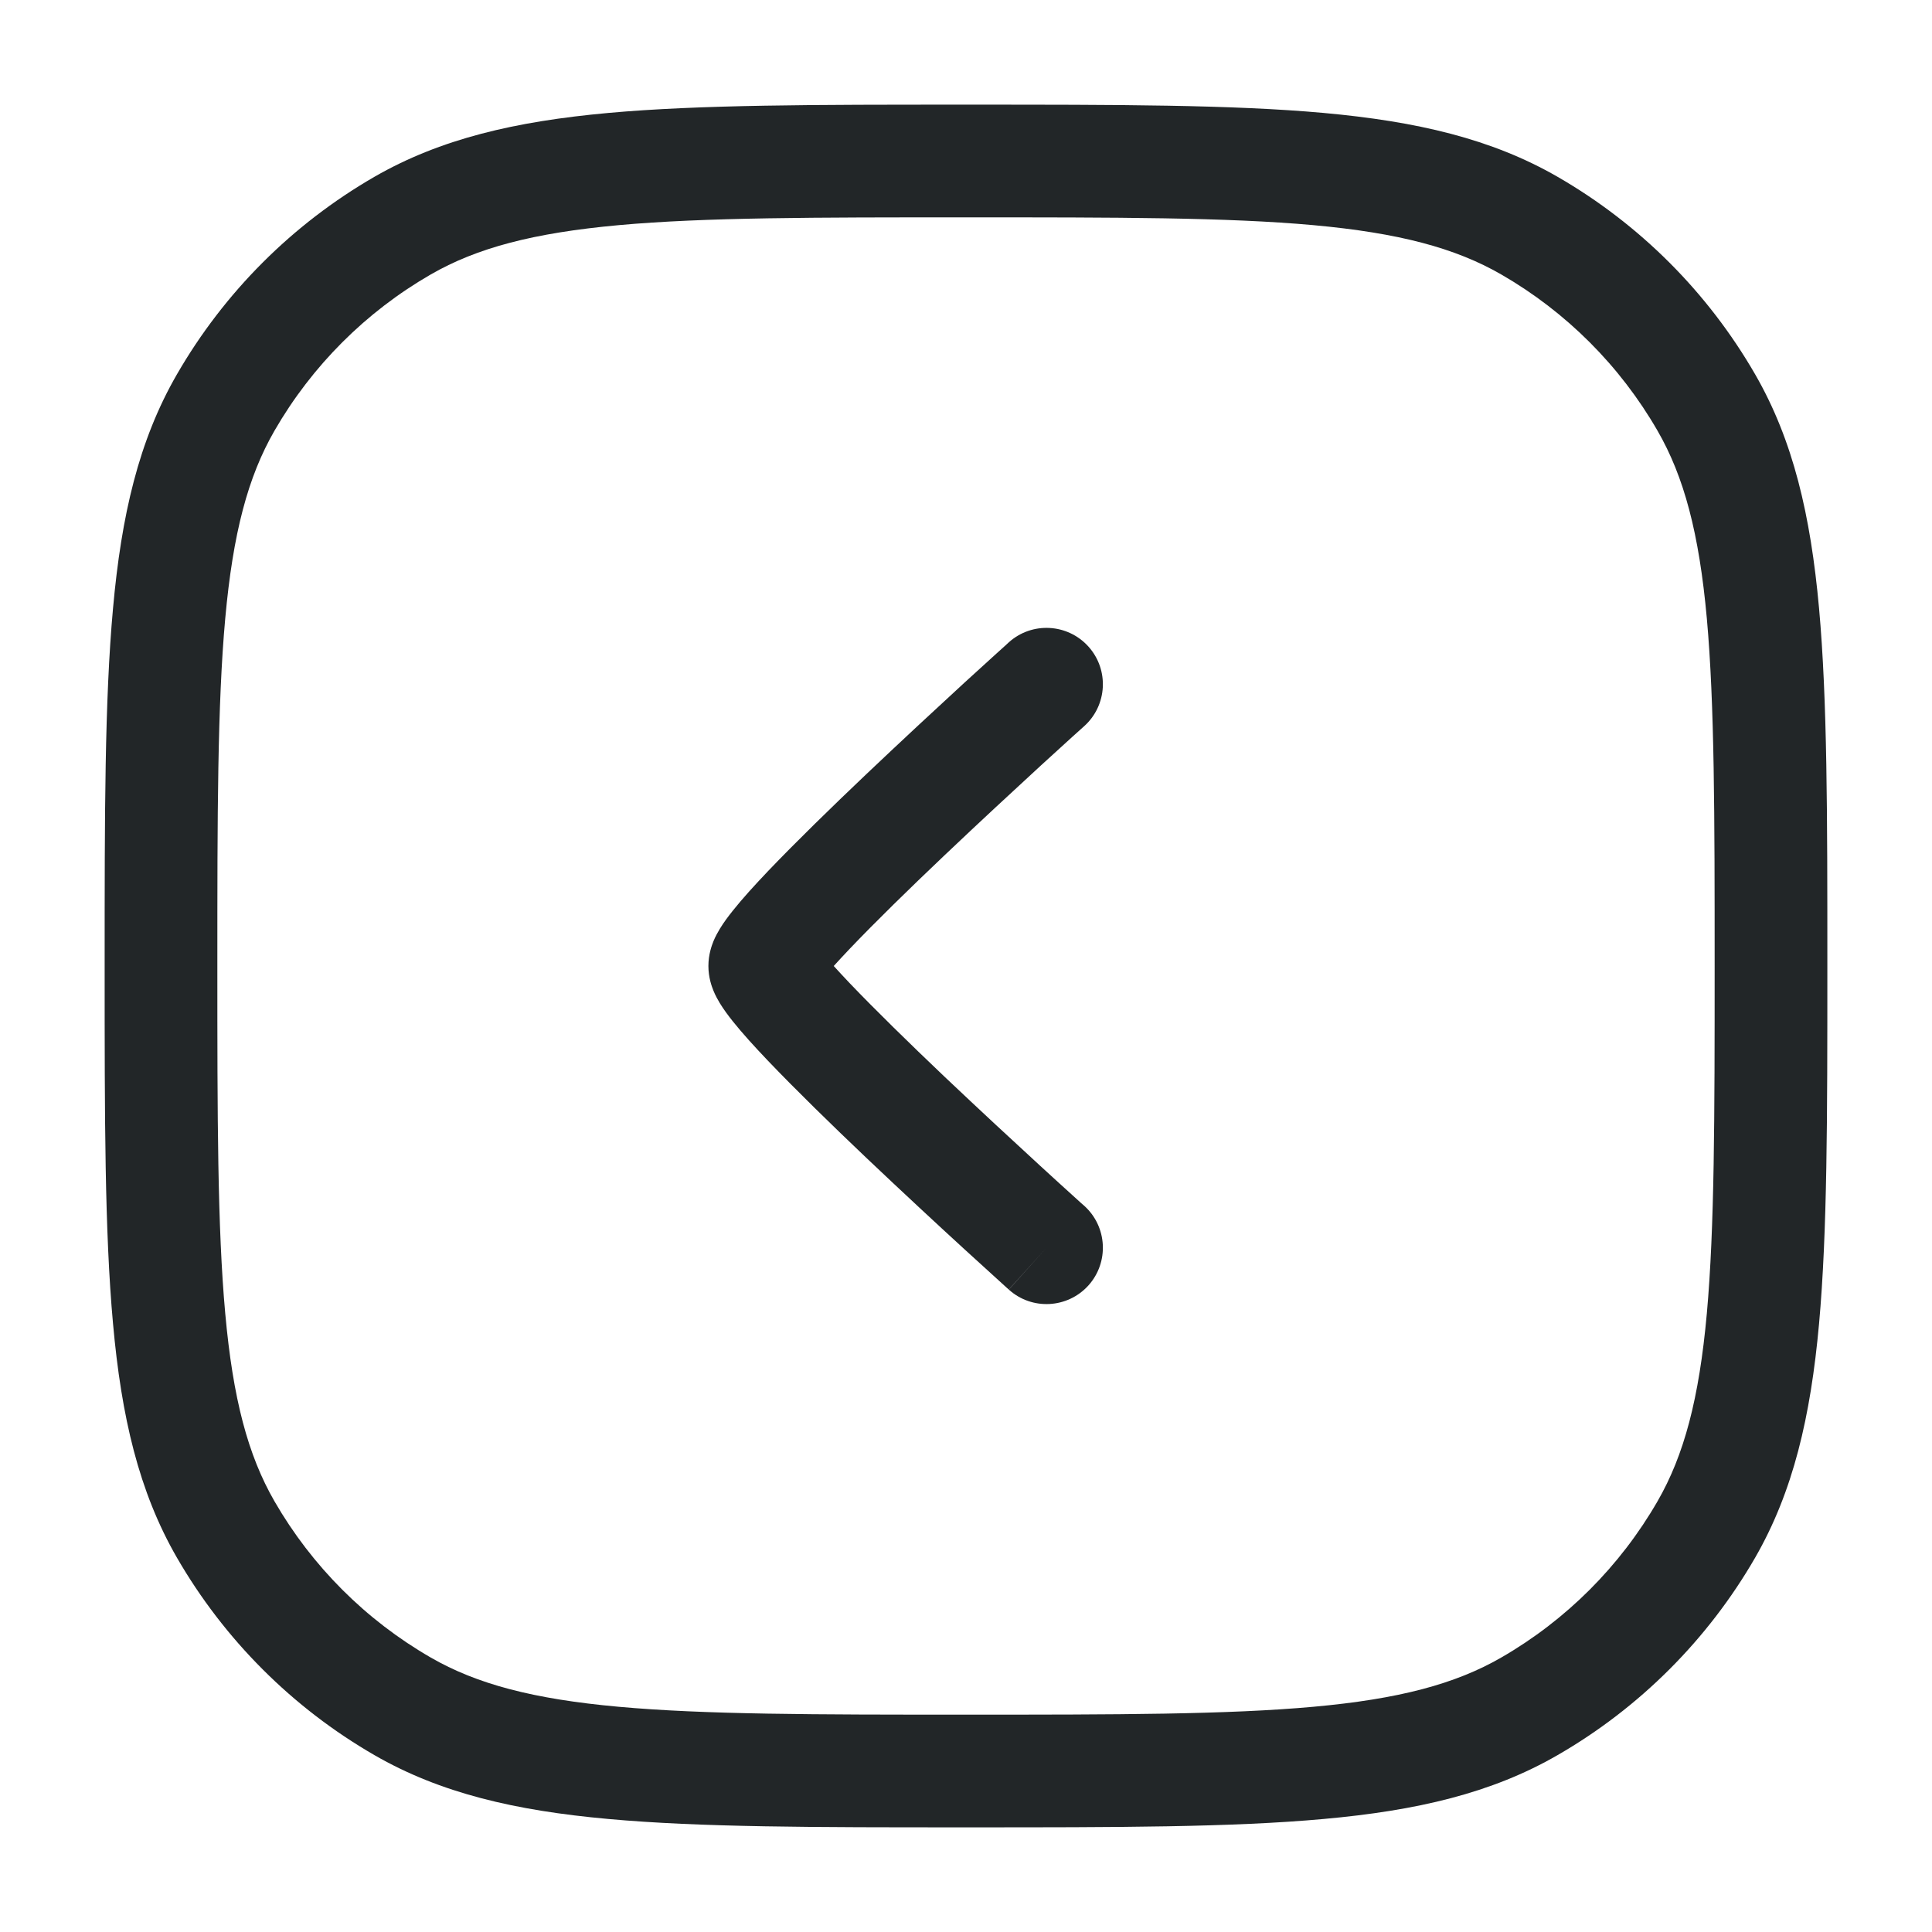 <?xml version="1.0" encoding="UTF-8"?> <svg xmlns="http://www.w3.org/2000/svg" width="24" height="24" viewBox="0 0 24 24" fill="none"> <path fill-rule="evenodd" clip-rule="evenodd" d="M12.036 1.3H11.965C10.126 1.3 8.697 1.3 7.557 1.403C6.4 1.508 5.471 1.724 4.65 2.197C3.632 2.785 2.786 3.631 2.198 4.65C1.724 5.47 1.508 6.4 1.404 7.557C1.3 8.697 1.3 10.125 1.3 11.964V12.035C1.3 13.874 1.3 15.303 1.404 16.443C1.508 17.6 1.724 18.529 2.198 19.35C2.786 20.368 3.632 21.214 4.65 21.802C5.471 22.276 6.4 22.492 7.557 22.596C8.697 22.7 10.126 22.7 11.965 22.7H12.036C13.875 22.7 15.303 22.7 16.443 22.596C17.6 22.492 18.53 22.276 19.35 21.802C20.369 21.214 21.215 20.368 21.803 19.35C22.276 18.529 22.492 17.6 22.597 16.443C22.7 15.303 22.7 13.874 22.7 12.035V11.964C22.7 10.125 22.7 8.697 22.597 7.557C22.492 6.4 22.276 5.47 21.803 4.65C21.215 3.631 20.369 2.785 19.35 2.197C18.53 1.724 17.6 1.508 16.443 1.403C15.303 1.3 13.875 1.3 12.036 1.3ZM16.317 2.797C17.377 2.894 18.078 3.08 18.65 3.41C19.456 3.875 20.125 4.544 20.59 5.35C20.92 5.922 21.107 6.623 21.203 7.683C21.299 8.753 21.3 10.118 21.3 12C21.3 13.882 21.299 15.247 21.203 16.316C21.107 17.377 20.92 18.078 20.59 18.65C20.125 19.456 19.456 20.125 18.65 20.59C18.078 20.92 17.377 21.106 16.317 21.202C15.247 21.299 13.882 21.3 12 21.3C10.118 21.3 8.753 21.299 7.684 21.202C6.623 21.106 5.922 20.92 5.35 20.59C4.544 20.125 3.875 19.456 3.41 18.65C3.08 18.078 2.894 17.377 2.798 16.316C2.701 15.247 2.7 13.882 2.7 12C2.7 10.118 2.701 8.753 2.798 7.683C2.894 6.623 3.08 5.922 3.41 5.35C3.875 4.544 4.544 3.875 5.35 3.41C5.922 3.08 6.623 2.894 7.684 2.797C8.753 2.7 10.118 2.7 12 2.7C13.882 2.7 15.247 2.7 16.317 2.797Z" fill="#222628"></path> <path fill-rule="evenodd" clip-rule="evenodd" d="M13.521 8.032C13.262 7.744 12.819 7.721 12.532 7.979L13 8.5L13.469 9.02C13.756 8.761 13.779 8.319 13.521 8.032ZM13 15.5L13.469 14.979L13.43 14.945L13.32 14.845C13.225 14.759 13.089 14.636 12.926 14.486C12.6 14.187 12.166 13.785 11.732 13.374C11.297 12.96 10.87 12.543 10.554 12.212C10.48 12.134 10.414 12.063 10.357 12C10.414 11.937 10.48 11.866 10.554 11.788C10.87 11.456 11.297 11.039 11.732 10.626C12.166 10.214 12.6 9.813 12.926 9.513C13.089 9.364 13.225 9.24 13.32 9.154L13.43 9.055L13.469 9.02L13 8.5L12.532 7.979L12.492 8.016L12.38 8.117C12.283 8.205 12.145 8.33 11.98 8.481C11.65 8.784 11.21 9.192 10.768 9.611C10.328 10.029 9.881 10.465 9.54 10.822C9.371 11 9.218 11.168 9.104 11.312C9.048 11.382 8.989 11.46 8.941 11.54C8.917 11.58 8.887 11.633 8.862 11.694C8.841 11.747 8.8 11.858 8.8 12C8.8 12.142 8.841 12.253 8.862 12.305C8.887 12.367 8.917 12.42 8.941 12.46C8.989 12.539 9.048 12.618 9.104 12.688C9.218 12.831 9.371 13 9.54 13.177C9.881 13.534 10.328 13.971 10.768 14.389C11.21 14.808 11.65 15.216 11.98 15.518C12.145 15.669 12.283 15.795 12.38 15.882L12.492 15.984L12.531 16.019L13 15.5ZM13 15.5L13.469 14.979C13.756 15.238 13.779 15.681 13.521 15.968C13.262 16.255 12.819 16.279 12.532 16.02L13 15.5Z" fill="#222628"></path> </svg> 